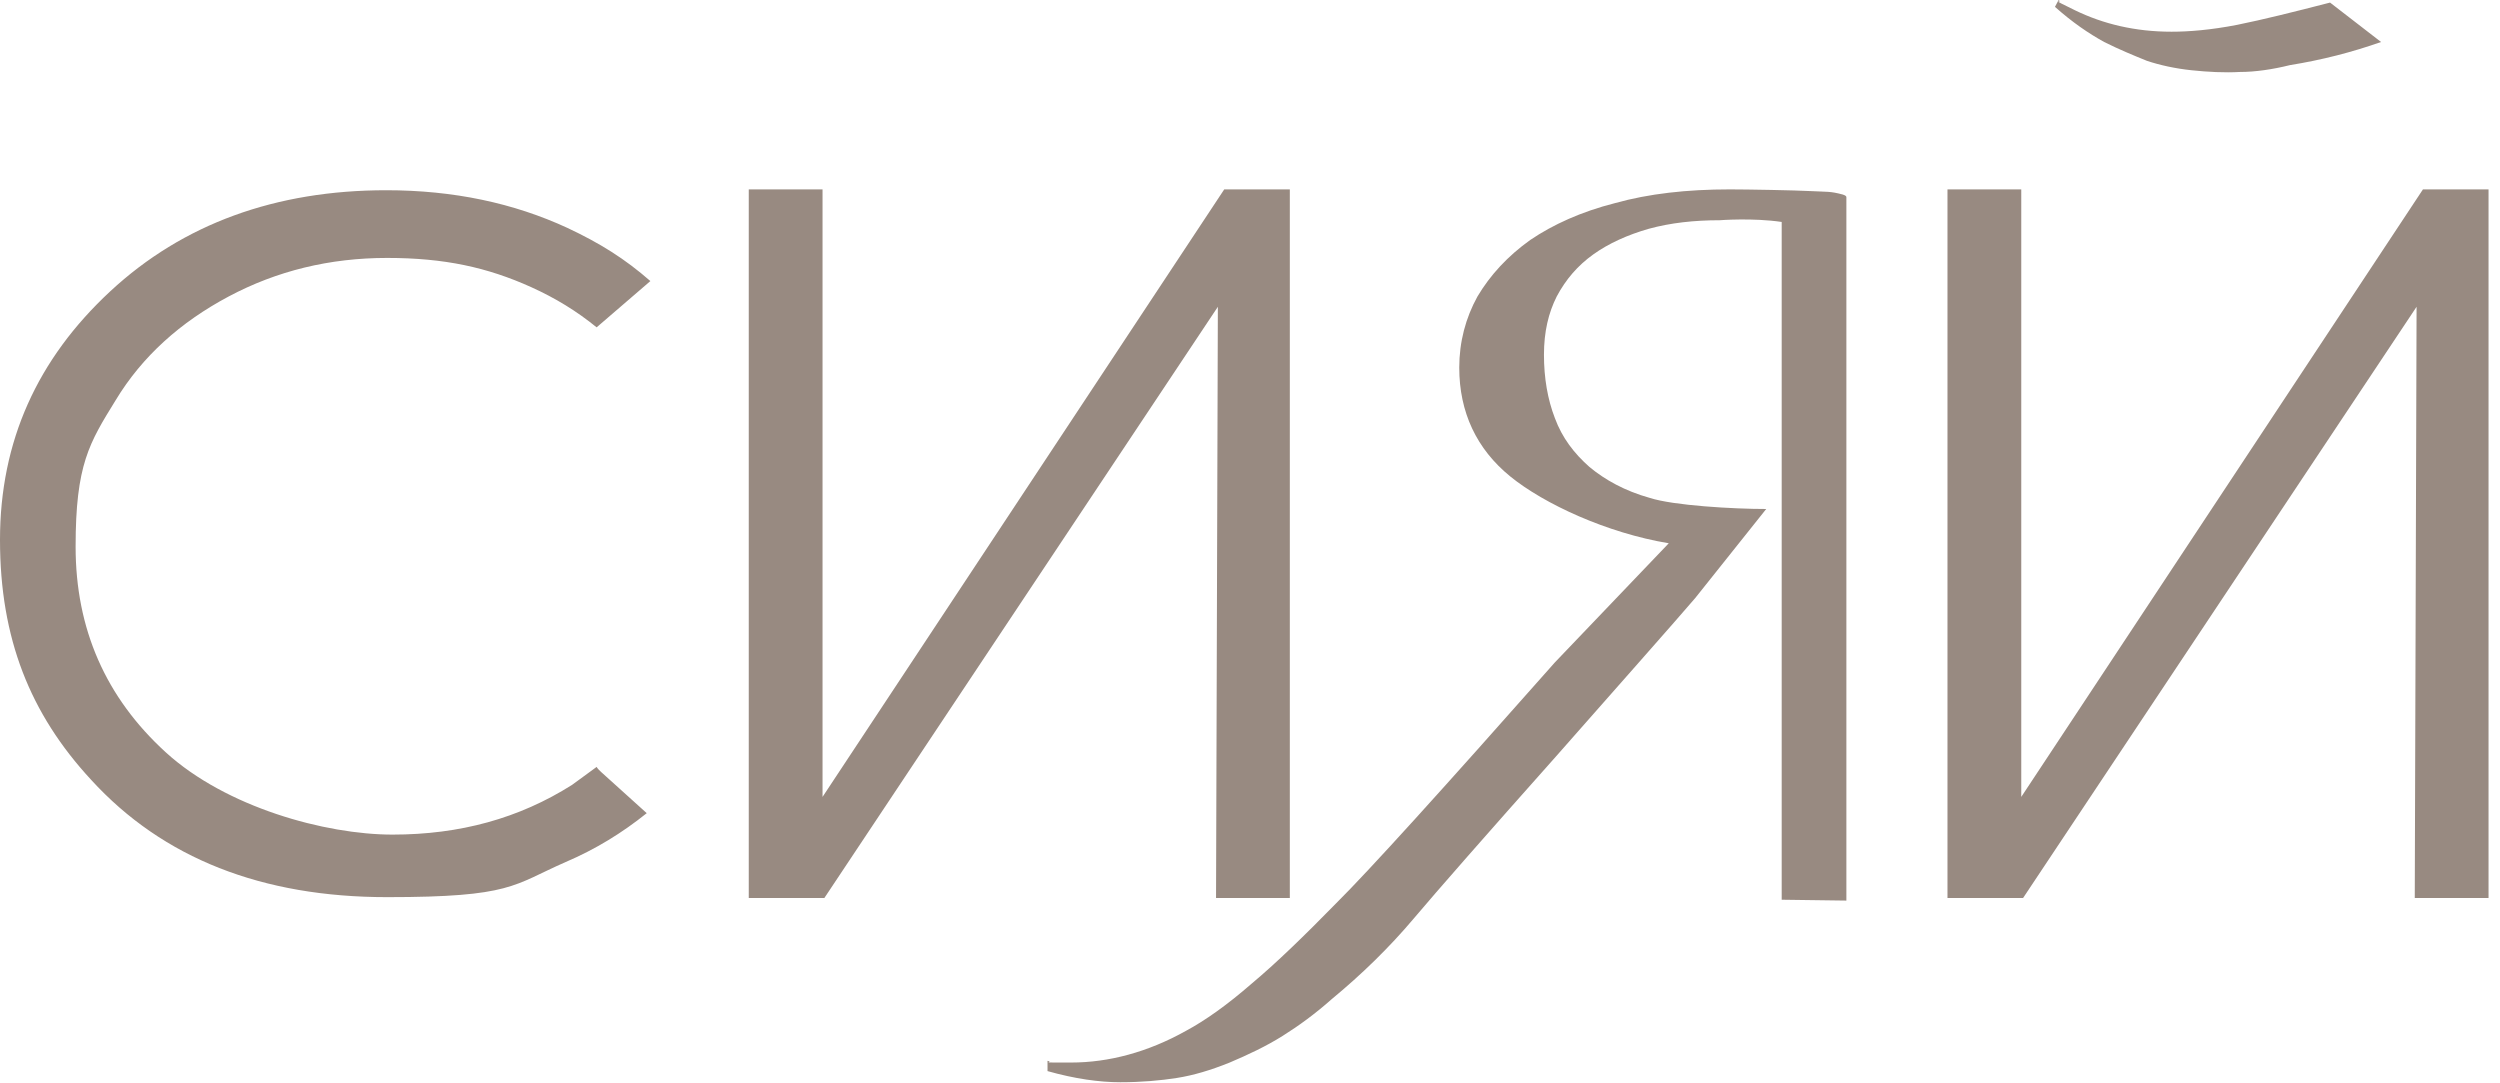 <?xml version="1.0" encoding="UTF-8"?> <svg xmlns="http://www.w3.org/2000/svg" width="127" height="55" viewBox="0 0 127 55" fill="none"><path d="M30.54 39.22C30.448 39.133 30.355 39.046 30.309 38.959C29.892 39.264 29.476 39.568 29.059 39.873C26.376 41.571 23.368 42.398 19.944 42.398C16.52 42.398 11.476 41.005 8.422 38.219C5.368 35.433 3.841 31.951 3.841 27.772C3.841 23.593 4.535 22.505 5.877 20.329C7.219 18.109 9.162 16.367 11.615 15.062C14.067 13.756 16.751 13.103 19.666 13.103C22.581 13.103 24.756 13.582 26.977 14.583C28.227 15.149 29.291 15.802 30.309 16.629L33.039 14.278C31.743 13.146 30.494 12.363 28.828 11.579C26.098 10.317 23.044 9.664 19.62 9.664C14.021 9.664 9.301 11.362 5.599 14.8C1.897 18.239 0 22.418 0 27.424C0 32.43 1.527 36.26 4.627 39.612C8.283 43.616 13.327 45.575 19.666 45.575C26.006 45.575 26.052 44.966 28.736 43.791C30.263 43.138 31.605 42.311 32.854 41.309" fill="#988A81"></path><path d="M90.51 11.275V45.706C90.557 45.706 93.796 45.75 93.796 45.75V10.013C93.796 9.969 93.75 9.926 93.611 9.882C92.963 9.708 92.824 9.752 91.991 9.708C91.205 9.665 88.752 9.621 87.873 9.621C85.698 9.621 83.755 9.839 82.043 10.318C80.33 10.753 78.896 11.406 77.739 12.189C76.582 13.016 75.703 13.974 75.055 15.062C74.454 16.15 74.13 17.369 74.13 18.675C74.13 20.939 75.009 22.81 76.721 24.203C78.433 25.596 81.626 27.076 84.773 27.598L78.989 33.649C73.251 40.135 69.549 44.226 67.883 45.88C66.263 47.535 64.829 48.928 63.58 49.972C62.33 51.06 61.22 51.844 60.248 52.366C58.304 53.455 56.315 53.977 54.417 53.977C52.52 53.977 53.631 53.977 53.214 53.89V54.412C54.602 54.804 55.852 54.978 56.916 54.978C57.98 54.978 58.952 54.891 59.785 54.76C60.618 54.63 61.497 54.369 62.469 53.977C63.394 53.585 64.32 53.15 65.153 52.627C65.986 52.105 66.819 51.496 67.652 50.756C69.179 49.493 70.567 48.144 71.816 46.664C73.066 45.184 75.472 42.442 79.035 38.437C82.598 34.389 84.958 31.734 86.115 30.384L89.724 25.857C88.058 25.857 85.004 25.683 83.801 25.291C82.552 24.943 81.534 24.377 80.747 23.724C79.96 23.028 79.359 22.244 78.989 21.243C78.618 20.286 78.433 19.197 78.433 18.022C78.433 16.847 78.665 15.889 79.081 15.062C79.544 14.192 80.145 13.495 80.932 12.929C81.719 12.363 82.69 11.928 83.755 11.623C84.865 11.319 86.068 11.188 87.364 11.188C87.364 11.188 89.03 11.057 90.51 11.275Z" fill="#988A81"></path><path d="M102.68 40.483V9.621H98.932V45.619H102.772L122.762 15.585L122.67 45.619H126.418V9.621H123.086" fill="#988A81"></path><path d="M118.367 0.131C116.516 0.609 114.942 1.001 113.647 1.262C112.305 1.524 111.194 1.611 110.315 1.611C108.464 1.611 106.845 1.219 105.41 0.522C103.976 -0.174 104.855 0.218 104.577 0L104.392 0.348C105.271 1.132 106.104 1.698 106.891 2.133C107.677 2.525 108.418 2.829 109.066 3.091C109.714 3.308 110.5 3.482 111.333 3.569C112.166 3.656 112.999 3.7 113.786 3.656C114.572 3.656 115.451 3.526 116.331 3.308C117.95 3.047 119.477 2.655 120.958 2.133" fill="#988A81"></path><path d="M41.785 40.483V9.621H38.037V45.619H41.877L61.867 15.585L61.775 45.619H65.523V9.621H62.191" fill="#988A81"></path></svg> 